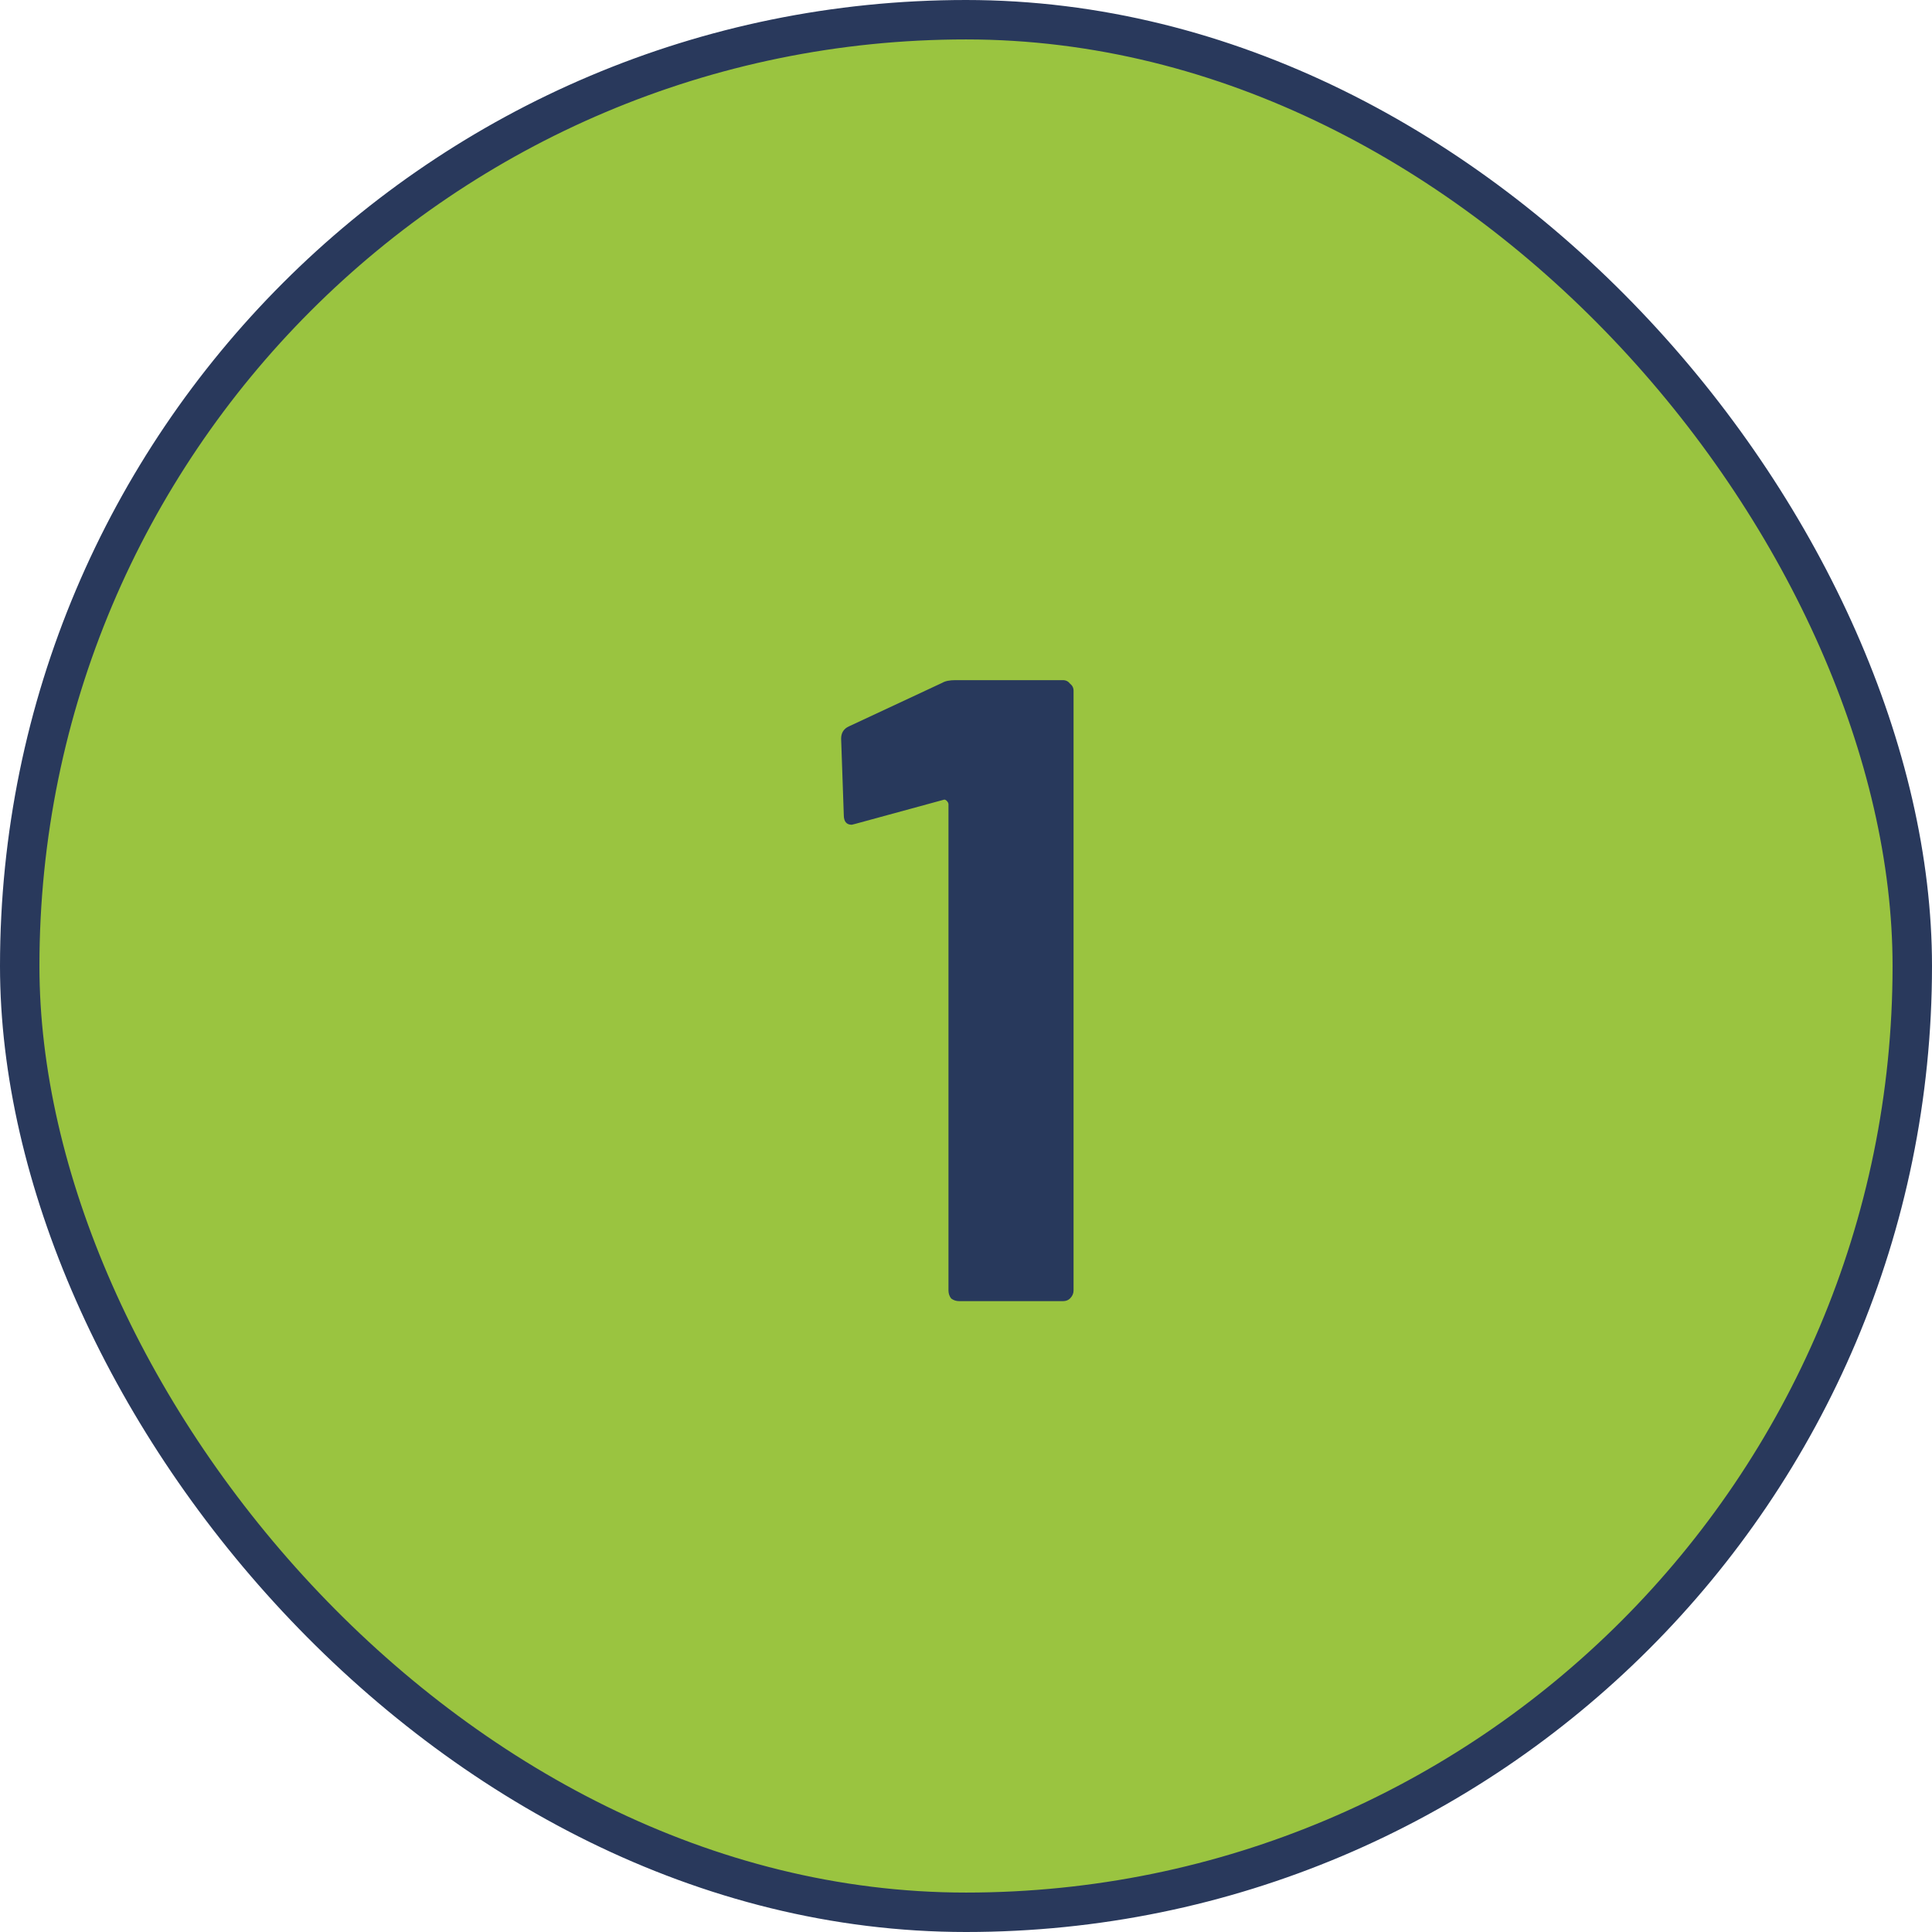 <svg xmlns="http://www.w3.org/2000/svg" fill="none" viewBox="0 0 98 98" height="98" width="98">
<rect stroke-width="2" stroke="#29395C" fill="#9AC440" rx="48" height="96" width="96" y="1" x="1"></rect>
<path fill="#28395C" d="M47.796 34.635C47.946 34.545 48.171 34.5 48.471 34.5H53.916C54.066 34.5 54.186 34.56 54.276 34.68C54.396 34.77 54.456 34.89 54.456 35.04V65.46C54.456 65.61 54.396 65.745 54.276 65.865C54.186 65.955 54.066 66 53.916 66H48.651C48.501 66 48.366 65.955 48.246 65.865C48.156 65.745 48.111 65.61 48.111 65.46V40.8C48.111 40.74 48.081 40.68 48.021 40.62C47.961 40.56 47.901 40.545 47.841 40.575L43.386 41.79L43.206 41.835C42.936 41.835 42.801 41.67 42.801 41.34L42.666 37.47C42.666 37.17 42.801 36.96 43.071 36.84L47.796 34.635Z"></path>
</svg>
